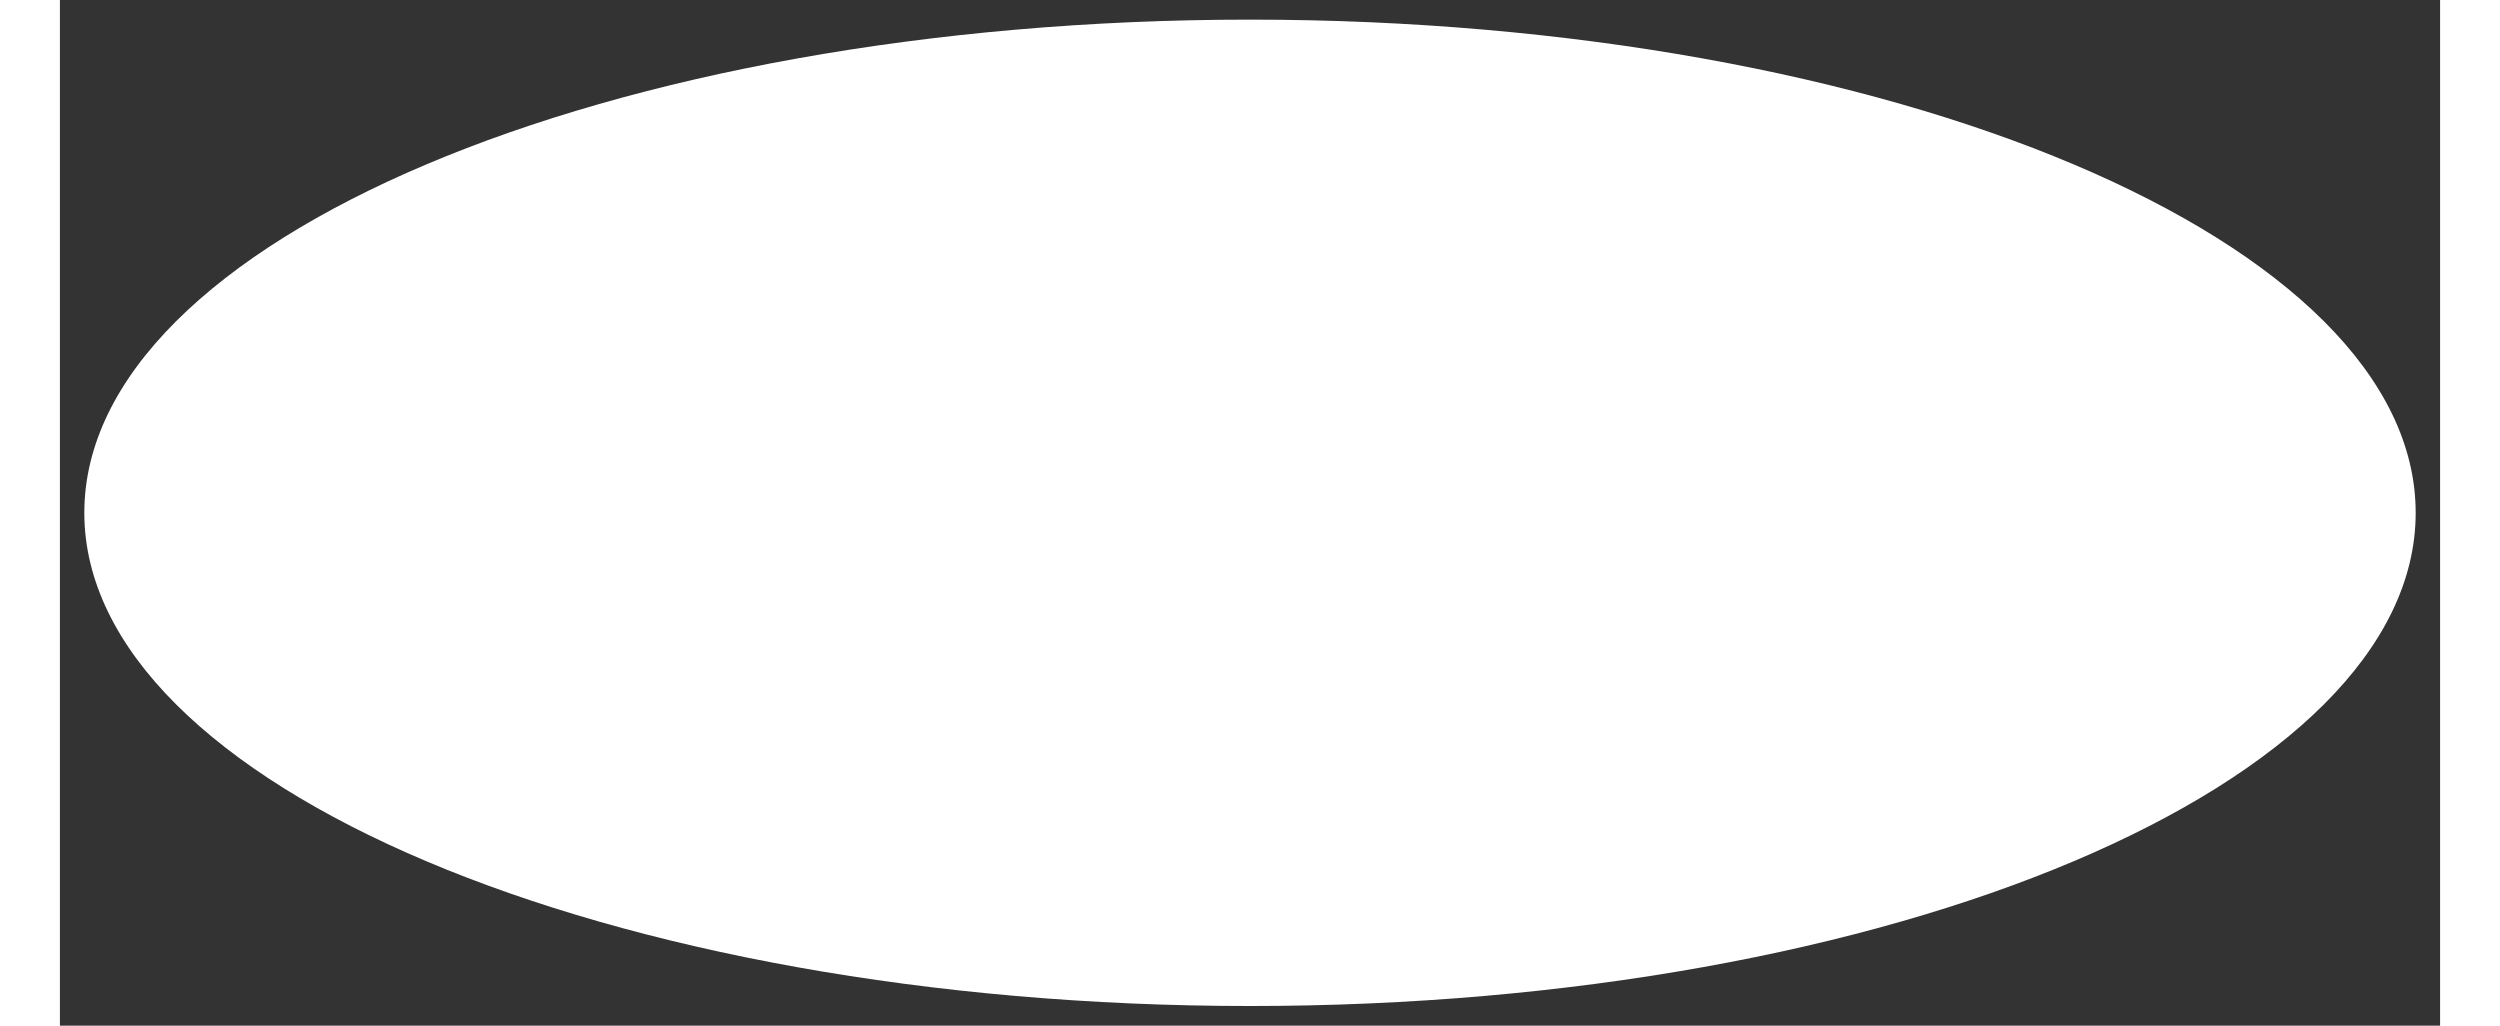 <svg xmlns="http://www.w3.org/2000/svg" fill='' id="unox" viewBox="-9674 -326 109.111 47.017" style="width:78px;height:32px"><rect x="-9674" y="-326" width="109.111" height="47.017" fill="#333333" stroke="none"/><title>UNOX</title><defs><clipPath id="clip-path-unox"><path id="Path_183" d="M0-75.32h109.112v47.02H0z" class="unox-1" data-name="Path 183" transform="translate(0 75.32)"></path></clipPath></defs><g id="Group_939" data-name="Group 939" fill='' transform="translate(-9674 -326)"><g id="Group_222" class="unox-2" data-name="Group 222"><g id="Group_210" fill="" data-name="Group 210"><path id="Path_171" fill="" d="M-32.841 0c30.048 0 54.557 10.561 54.557 23.508S-2.793 47.017-32.841 47.017-87.4 36.456-87.4 23.508-62.888 0-32.841 0" data-name="Path 171" transform="translate(87.396)"></path></g><g id="Group_211" fill="white" data-name="Group 211" transform="translate(1.119 .9)"><path id="Path_172" d="M-32.169 0c29.432 0 53.436 10.156 53.436 22.608s-24 22.609-53.436 22.609-53.437-10.158-53.437-22.609S-61.6 0-32.169 0" class="unox-3" data-name="Path 172" transform="translate(85.606)"></path></g><g id="Group_212" data-name="Group 212" transform="translate(9.547 4.465)"><path id="Path_173" d="M-27.094 0c24.79 0 45.01 8.554 45.01 19.043S-2.3 38.085-27.094 38.085-72.1 29.531-72.1 19.043-51.883 0-27.094 0" data-name="Path 173" transform="translate(72.102)"></path></g><g id="Group_213" fill="white" data-name="Group 213" transform="translate(71.225 15.224)"><path id="Path_174" d="M-2.71-5s-2.86-2.83-3.706-3.675a2.637 2.637 0 010-3.769 2.9 2.9 0 013.877-.195c.732.733 3.782 3.735 3.782 3.735s3.043-2.987 3.657-3.605a2.945 2.945 0 013.856-.124 2.711 2.711 0 01.338 3.8C8.084-7.828 5.2-5 5.2-5s3.055 3 3.787 3.737a2.68 2.68 0 01-.173 3.838 2.854 2.854 0 01-3.974-.126c-.679-.686-3.584-3.562-3.584-3.562s-2.9 2.87-3.738 3.712a2.865 2.865 0 01-3.86-.079 2.645 2.645 0 01-.183-3.726C-5.62-2.11-2.71-5-2.71-5" class="unox-3" data-name="Path 174" transform="translate(7.212 13.293)"></path></g><g id="Group_214" fill="white" data-name="Group 214" transform="translate(52.327 15.207)"><path id="Path_175" d="M0-5.006a8.159 8.159 0 012.285-6.019c1.519-1.529 4.259-2.3 6.726-2.3s5.215.767 6.742 2.3a8.156 8.156 0 012.29 6.016 8.165 8.165 0 01-2.284 6.029c-1.522 1.526-4.27 2.288-6.748 2.288S3.783 2.546 2.272 1.02A8.186 8.186 0 010-5.006m4.515.046a5.305 5.305 0 001.2 3.524 4.4 4.4 0 003.3 1.321 4.46 4.46 0 003.318-1.324 5.258 5.258 0 001.2-3.5 5.605 5.605 0 00-1.185-3.64 4.421 4.421 0 00-3.337-1.34A4.372 4.372 0 005.7-8.578 5.538 5.538 0 004.515-4.96" class="unox-3" data-name="Path 175" transform="translate(0 13.321)"></path></g><g id="Group_215" fill="white" data-name="Group 215" transform="translate(14.729 15.172)"><path id="Path_176" d="M0-5.605v-6.727a2.927 2.927 0 01.554-1.945 2.141 2.141 0 011.7-.639 2.128 2.128 0 011.7.639 2.913 2.913 0 01.557 1.945v6.32a4.522 4.522 0 001 3.184A3.879 3.879 0 008.482-1.76a3.871 3.871 0 002.968-1.069 4.48 4.48 0 001.006-3.184v-6.32a2.913 2.913 0 01.555-1.945 2.112 2.112 0 011.687-.639 2.127 2.127 0 011.694.639 2.913 2.913 0 01.556 1.945v6.727a6.738 6.738 0 01-2.236 5.4 9.266 9.266 0 01-6.23 1.923A9.282 9.282 0 012.238-.208 6.73 6.73 0 010-5.605" class="unox-3" data-name="Path 176" transform="translate(0 14.916)"></path></g><g id="Group_216" fill="white" data-name="Group 216" transform="translate(33.528 15.172)"><path id="Path_177" d="M-2.7-8.395a3.191 3.191 0 01-.572 2.039 2.055 2.055 0 01-1.659.647 2.179 2.179 0 01-1.733-.581 3.21 3.21 0 01-.523-2.039v-11.518a2.885 2.885 0 01.5-1.86 1.9 1.9 0 011.544-.61 2.645 2.645 0 011.208.272 4.151 4.151 0 011.135.918l8.05 9.009v-7.6a3.041 3.041 0 01.55-1.973 2.056 2.056 0 011.667-.649 2.247 2.247 0 011.752.649 3.037 3.037 0 01.544 1.976v11.8a2.59 2.59 0 01-.492 1.742 1.949 1.949 0 01-1.548.5 2.571 2.571 0 01-1.275-.261A4.843 4.843 0 015.209-6.96l-7.91-8.9z" class="unox-3" data-name="Path 177" transform="translate(7.187 22.34)"></path></g><g id="Group_217" fill="white" data-name="Group 217" transform="translate(89.533 15.224)"><path id="Path_178" d="M-3.21-1.605a2.666 2.666 0 01-2.666 2.666 2.665 2.665 0 01-2.665-2.666 2.666 2.666 0 012.665-2.667A2.667 2.667 0 01-3.21-1.605" class="unox-3" data-name="Path 178" transform="translate(8.541 4.272)"></path></g><g id="Group_218" data-name="Group 218" transform="translate(90.047 15.74)"><path id="Path_179" d="M-2.59-1.295A2.151 2.151 0 01-4.742.857a2.15 2.15 0 01-2.15-2.151 2.151 2.151 0 012.15-2.15A2.152 2.152 0 01-2.59-1.295" data-name="Path 179" transform="translate(6.892 3.445)"></path></g><g id="Group_219" fill="white" data-name="Group 219" transform="translate(91.456 16.899)"><path id="Path_180" d="M-.158-.528H.41a.829.829 0 00.28-.038.309.309 0 00.155-.119.343.343 0 00.055-.18.3.3 0 00-.1-.23.485.485 0 00-.325-.091h-.633zM-.42.58V-1.4h.88a1.135 1.135 0 01.4.053.458.458 0 01.223.188.566.566 0 01.083.3.51.51 0 01-.138.358.7.7 0 01-.421.184.706.706 0 01.157.1A1.247 1.247 0 01.983.04l.346.54H1L.737.167a3.22 3.22 0 00-.191-.274.579.579 0 00-.13-.132.411.411 0 00-.12-.052A.74.74 0 00.149-.3h-.307v.88z" class="unox-3" data-name="Path 180" transform="translate(.42 1.404)"></path></g><g id="Group_220" data-name="Group 220" transform="translate(91.454 16.897)"><path id="Path_181" d="M-.159-.529h.567a.812.812 0 00.281-.037.3.3 0 00.156-.12.344.344 0 00.055-.18.3.3 0 00-.1-.234.483.483 0 00-.33-.089h-.63v.662-.656h.63a.473.473 0 01.323.091.293.293 0 01.1.228.339.339 0 01-.051.179.3.3 0 01-.154.119.832.832 0 01-.28.039h-.564zM-.421.579V-1.4h.879a1.145 1.145 0 01.4.053.46.46 0 01.222.187.564.564 0 01.083.3.509.509 0 01-.137.356.7.7 0 01-.42.185.678.678 0 01.156.1A1.259 1.259 0 01.98.039l.344.538H1L.737.165a3.239 3.239 0 00-.191-.274.627.627 0 00-.131-.133.415.415 0 00-.121-.052A.694.694 0 00.148-.3h-.309v.877h-.26.265V-.3h.3a.706.706 0 01.148.01.4.4 0 01.12.051.579.579 0 01.13.132 3.316 3.316 0 01.192.274L1 .581h.335L.983.037a1.265 1.265 0 00-.217-.264.642.642 0 00-.158-.1.7.7 0 00.422-.18.507.507 0 00.139-.359.568.568 0 00-.084-.3.467.467 0 00-.223-.189 1.157 1.157 0 00-.4-.053h-.885V.581z" class="unox-3" data-name="Path 181" transform="translate(.423 1.407)"></path></g><g id="Group_221" data-name="Group 221" transform="translate(72.821 16.78)"><path id="Path_182" d="M-1.221-.173a1.345 1.345 0 00-1.684.1 1.087 1.087 0 00-.085 1.5c.489.49 4.931 4.855 4.931 4.855s-4.656 4.6-4.948 4.89a1.09 1.09 0 00.138 1.512 1.274 1.274 0 001.684 0c.3-.3 4.8-4.725 4.8-4.725s4.557 4.481 4.863 4.786a1.274 1.274 0 001.633-.077 1.151 1.151 0 00.12-1.547C9.916 10.8 5.32 6.268 5.32 6.268s4.516-4.46 4.9-4.843a1.133 1.133 0 00-.129-1.591 1.274 1.274 0 00-1.65.019C8.088.206 3.609 4.6 3.609 4.6z" data-name="Path 182" transform="translate(3.249 .461)"></path></g></g></g></svg>